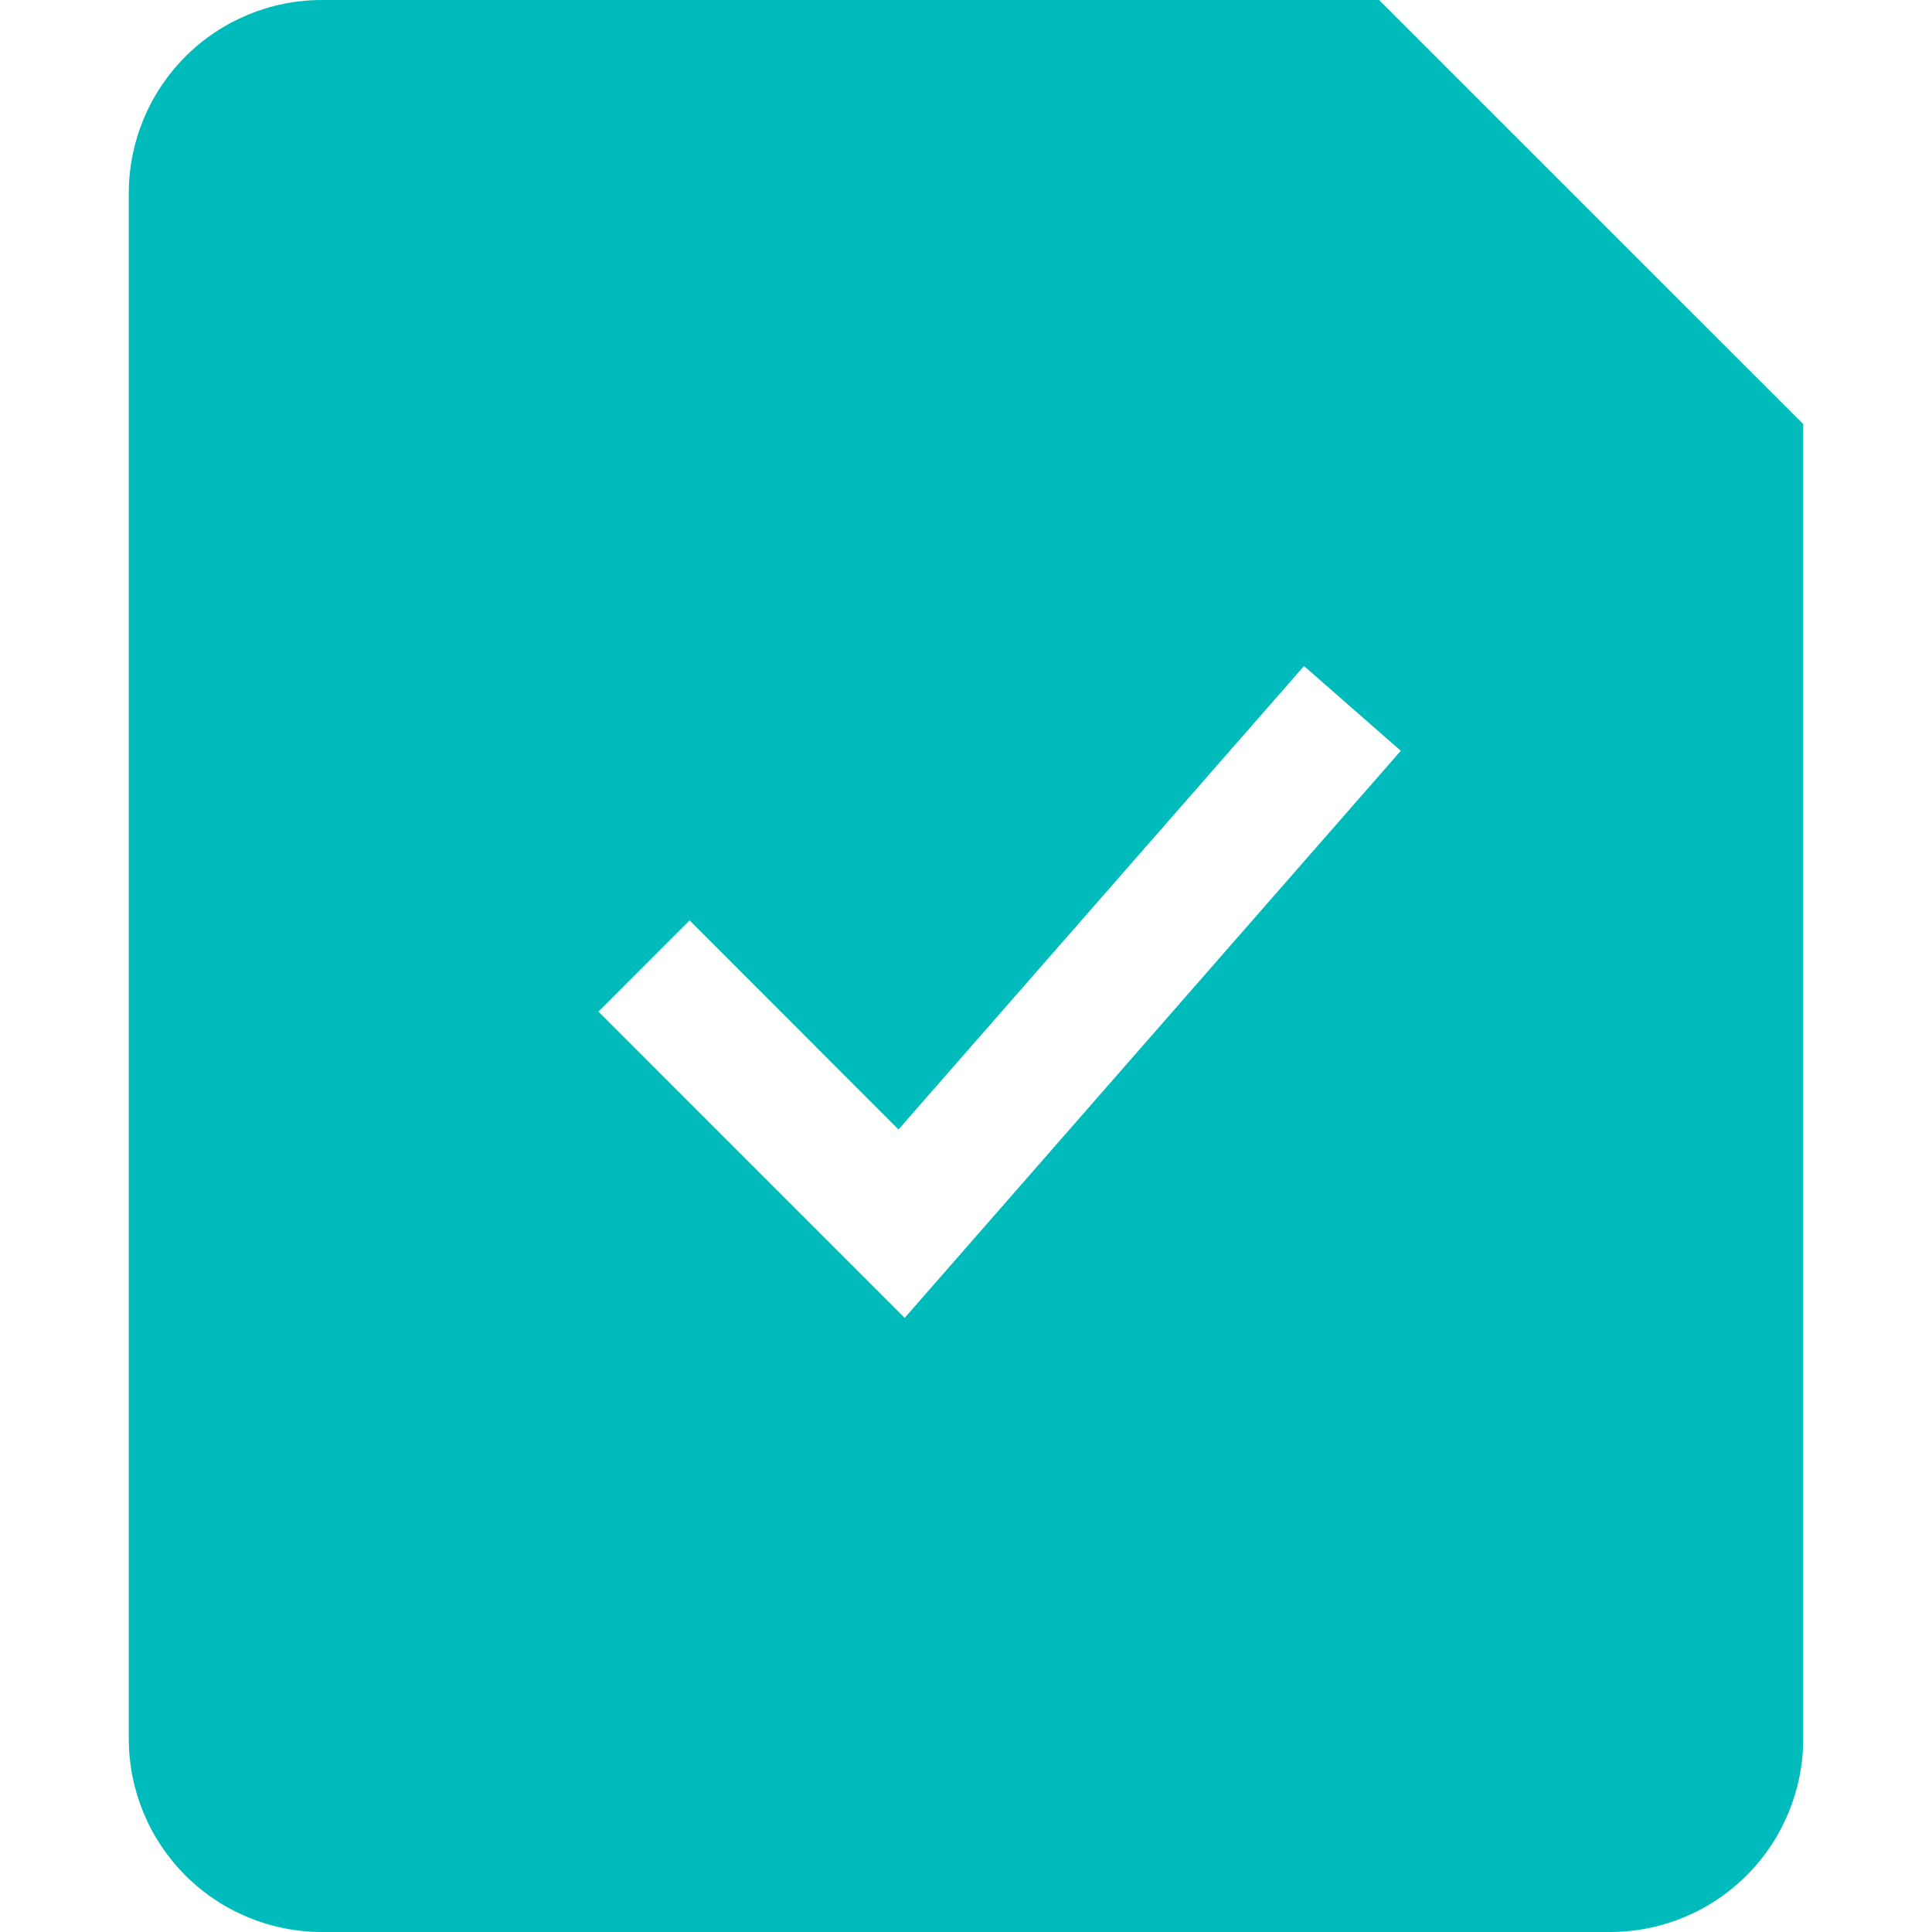 <svg xmlns="http://www.w3.org/2000/svg" width="38" height="38" viewBox="0 0 38 38" fill="none"><g clip-path="url(#clip0_1_36)"><path fill-rule="evenodd" clip-rule="evenodd" d="M2.533 3.8C2.533 2.792 2.934 1.826 3.646 1.113C4.359 0.4 5.325 0 6.333 0L27.124 0L35.467 8.342V34.2C35.467 35.208 35.066 36.174 34.354 36.887C33.641 37.6 32.675 38 31.667 38H6.333C5.325 38 4.359 37.6 3.646 36.887C2.934 36.174 2.533 35.208 2.533 34.2V3.8ZM17.794 25.921L27.552 14.767L25.648 13.1L17.672 22.215L13.563 18.103L11.77 19.897L17.794 25.921Z" fill="#00BBBB"></path></g><defs><clipPath id="clip0_1_36"><rect width="38" height="38" fill="white"></rect></clipPath></defs></svg>